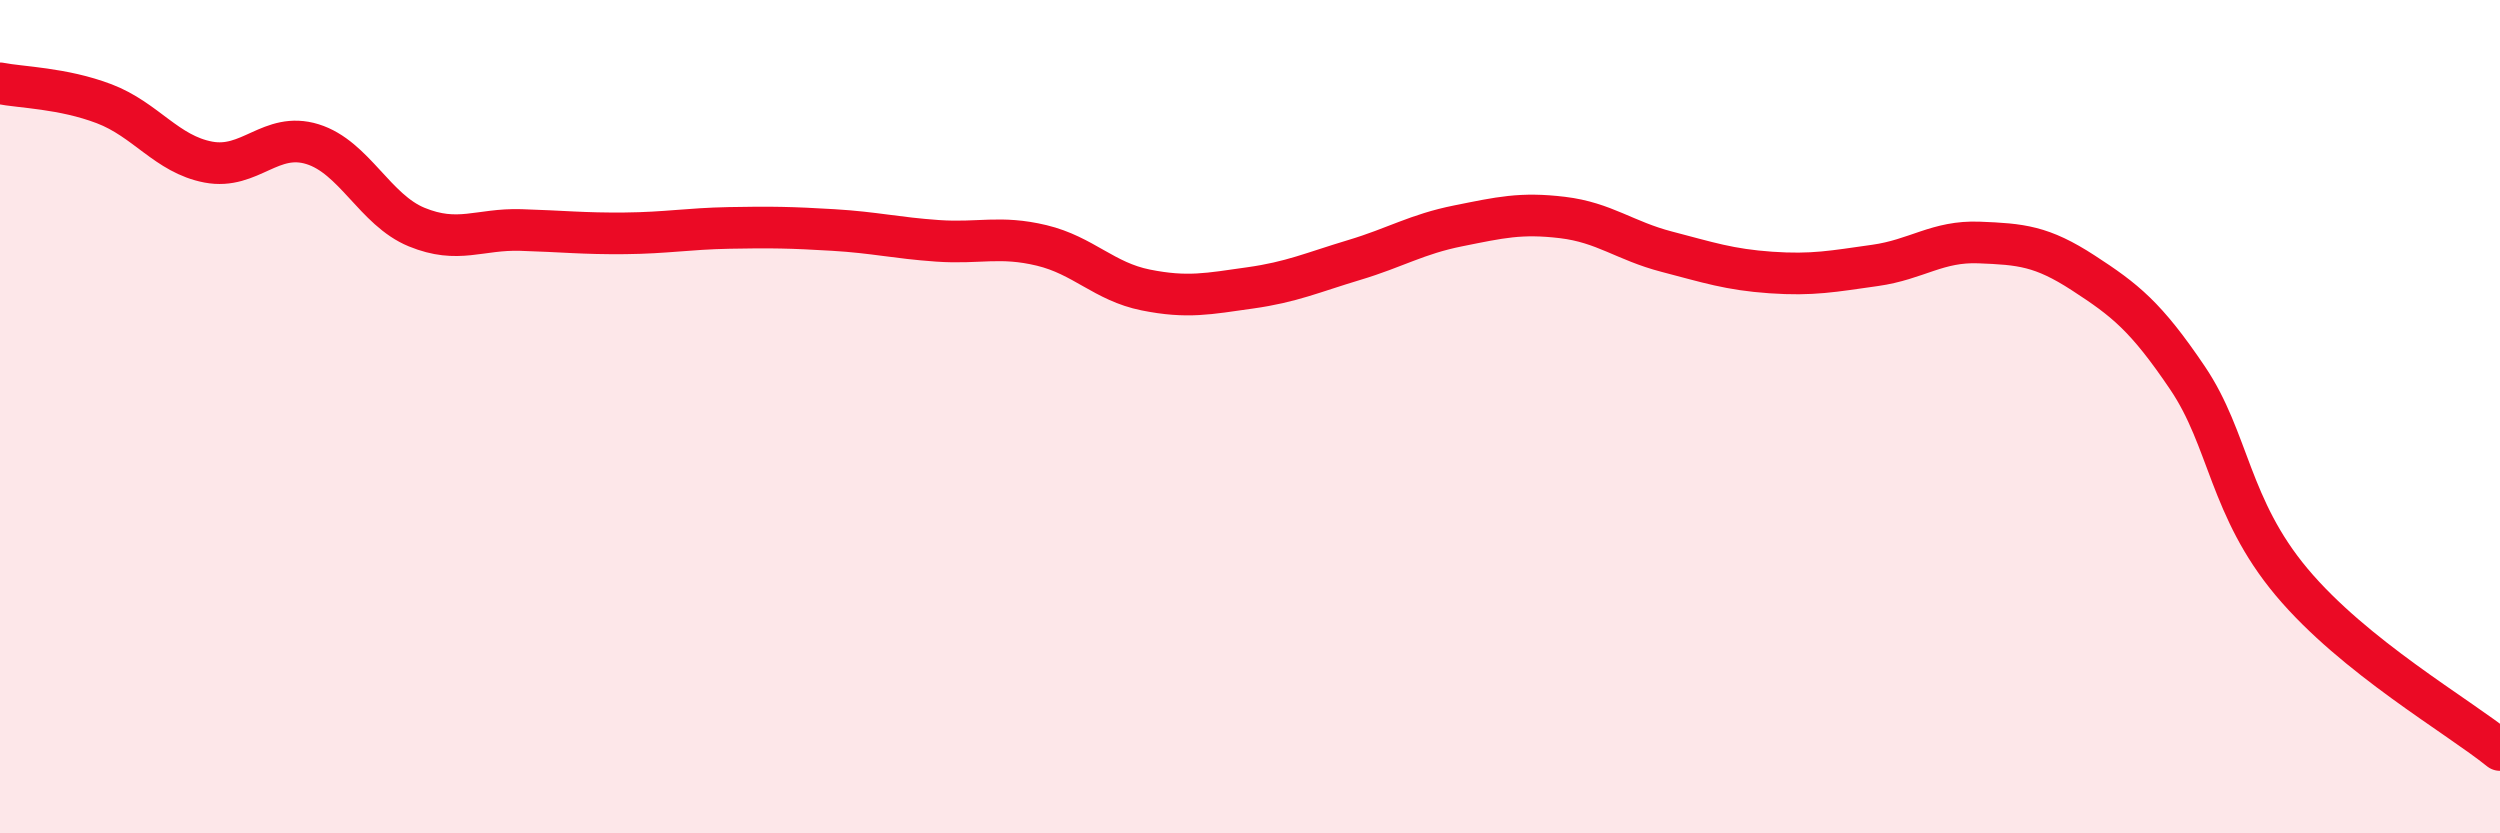 
    <svg width="60" height="20" viewBox="0 0 60 20" xmlns="http://www.w3.org/2000/svg">
      <path
        d="M 0,2 C 0.5,2.1 1.5,2.11 2.5,2.49 C 3.5,2.87 4,3.7 5,3.89 C 6,4.08 6.5,3.15 7.5,3.46 C 8.5,3.77 9,5.04 10,5.45 C 11,5.86 11.5,5.49 12.5,5.52 C 13.5,5.55 14,5.61 15,5.6 C 16,5.59 16.5,5.49 17.5,5.47 C 18.5,5.45 19,5.46 20,5.52 C 21,5.58 21.5,5.71 22.5,5.78 C 23.5,5.85 24,5.65 25,5.89 C 26,6.13 26.5,6.76 27.5,6.96 C 28.5,7.16 29,7.05 30,6.91 C 31,6.77 31.5,6.54 32.5,6.24 C 33.5,5.94 34,5.62 35,5.42 C 36,5.22 36.5,5.1 37.5,5.22 C 38.5,5.34 39,5.78 40,6.04 C 41,6.3 41.5,6.47 42.5,6.54 C 43.5,6.61 44,6.51 45,6.37 C 46,6.23 46.5,5.78 47.5,5.82 C 48.5,5.86 49,5.9 50,6.55 C 51,7.2 51.5,7.59 52.5,9.07 C 53.5,10.55 53.5,12.18 55,13.97 C 56.5,15.76 59,17.19 60,18L60 20L0 20Z"
        fill="#EB0A25"
        opacity="0.1"
        stroke-linecap="round"
        stroke-linejoin="round"
      />
      <path
        d="M 0,2 C 0.5,2.1 1.5,2.11 2.5,2.49 C 3.5,2.87 4,3.7 5,3.89 C 6,4.08 6.5,3.15 7.5,3.46 C 8.5,3.77 9,5.04 10,5.45 C 11,5.86 11.5,5.49 12.5,5.52 C 13.5,5.55 14,5.61 15,5.6 C 16,5.59 16.5,5.49 17.5,5.47 C 18.5,5.45 19,5.46 20,5.52 C 21,5.58 21.5,5.71 22.5,5.78 C 23.5,5.85 24,5.65 25,5.89 C 26,6.13 26.5,6.76 27.5,6.96 C 28.5,7.16 29,7.05 30,6.91 C 31,6.77 31.5,6.54 32.5,6.24 C 33.5,5.94 34,5.62 35,5.42 C 36,5.22 36.5,5.1 37.5,5.22 C 38.5,5.34 39,5.78 40,6.04 C 41,6.3 41.5,6.47 42.5,6.54 C 43.5,6.61 44,6.51 45,6.37 C 46,6.23 46.5,5.78 47.5,5.82 C 48.5,5.86 49,5.9 50,6.55 C 51,7.2 51.5,7.59 52.5,9.07 C 53.5,10.55 53.5,12.18 55,13.97 C 56.5,15.76 59,17.19 60,18"
        stroke="#EB0A25"
        stroke-width="1"
        fill="none"
        stroke-linecap="round"
        stroke-linejoin="round"
      />
    </svg>
  